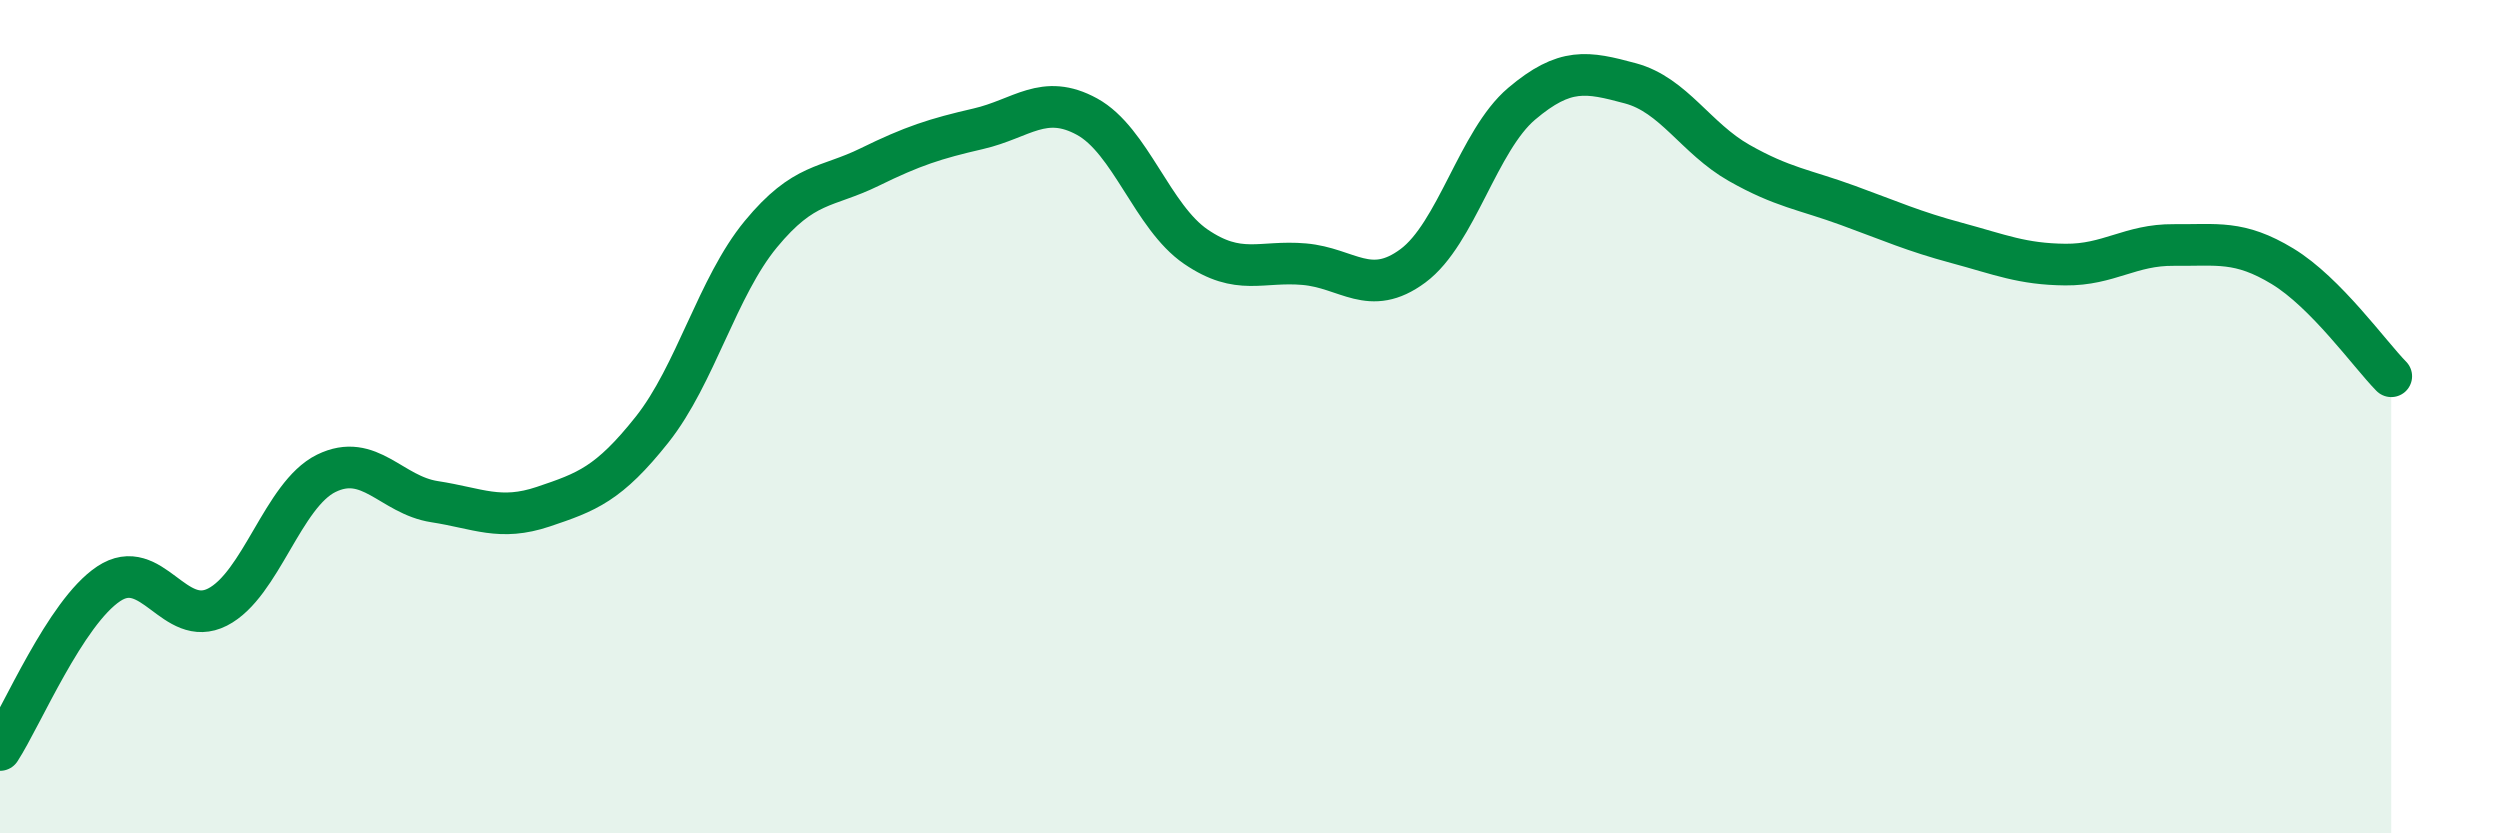 
    <svg width="60" height="20" viewBox="0 0 60 20" xmlns="http://www.w3.org/2000/svg">
      <path
        d="M 0,18 C 0.52,17.2 1.57,14.7 2.61,14.01 C 3.65,13.32 4.18,15.1 5.22,14.57 C 6.26,14.04 6.79,11.87 7.83,11.36 C 8.87,10.85 9.39,11.88 10.43,12.04 C 11.47,12.2 12,12.51 13.04,12.16 C 14.08,11.81 14.61,11.62 15.65,10.31 C 16.69,9 17.22,6.88 18.26,5.62 C 19.3,4.36 19.83,4.52 20.87,4.01 C 21.91,3.5 22.44,3.33 23.48,3.09 C 24.52,2.85 25.05,2.23 26.09,2.8 C 27.13,3.37 27.66,5.21 28.7,5.92 C 29.74,6.63 30.26,6.25 31.3,6.34 C 32.34,6.43 32.87,7.15 33.91,6.38 C 34.95,5.61 35.48,3.37 36.52,2.49 C 37.56,1.61 38.09,1.72 39.13,2 C 40.17,2.28 40.7,3.32 41.74,3.91 C 42.78,4.5 43.31,4.55 44.35,4.93 C 45.39,5.31 45.92,5.55 46.96,5.83 C 48,6.11 48.53,6.34 49.57,6.35 C 50.61,6.36 51.13,5.87 52.17,5.88 C 53.21,5.89 53.74,5.76 54.78,6.39 C 55.82,7.02 56.87,8.5 57.39,9.03L57.39 20L0 20Z"
        fill="#008740"
        opacity="0.1"
        stroke-linecap="round"
        stroke-linejoin="round"
      />
      <path
        d="M 0,18 C 0.52,17.2 1.57,14.7 2.61,14.01 C 3.65,13.32 4.18,15.1 5.22,14.57 C 6.26,14.04 6.79,11.87 7.83,11.36 C 8.87,10.85 9.39,11.88 10.43,12.04 C 11.47,12.2 12,12.51 13.04,12.16 C 14.08,11.81 14.61,11.62 15.65,10.31 C 16.69,9 17.22,6.88 18.26,5.62 C 19.3,4.36 19.83,4.52 20.87,4.01 C 21.91,3.5 22.44,3.33 23.48,3.09 C 24.52,2.85 25.05,2.23 26.09,2.8 C 27.13,3.37 27.66,5.21 28.7,5.92 C 29.74,6.63 30.26,6.25 31.3,6.34 C 32.34,6.43 32.87,7.15 33.91,6.38 C 34.95,5.61 35.48,3.37 36.52,2.49 C 37.56,1.61 38.09,1.72 39.13,2 C 40.17,2.28 40.7,3.32 41.74,3.91 C 42.78,4.5 43.31,4.55 44.35,4.93 C 45.39,5.31 45.92,5.55 46.96,5.83 C 48,6.11 48.53,6.34 49.57,6.35 C 50.61,6.36 51.13,5.87 52.17,5.88 C 53.21,5.89 53.74,5.76 54.78,6.39 C 55.82,7.02 56.87,8.5 57.39,9.03"
        stroke="#008740"
        stroke-width="1"
        fill="none"
        stroke-linecap="round"
        stroke-linejoin="round"
      />
    </svg>
  